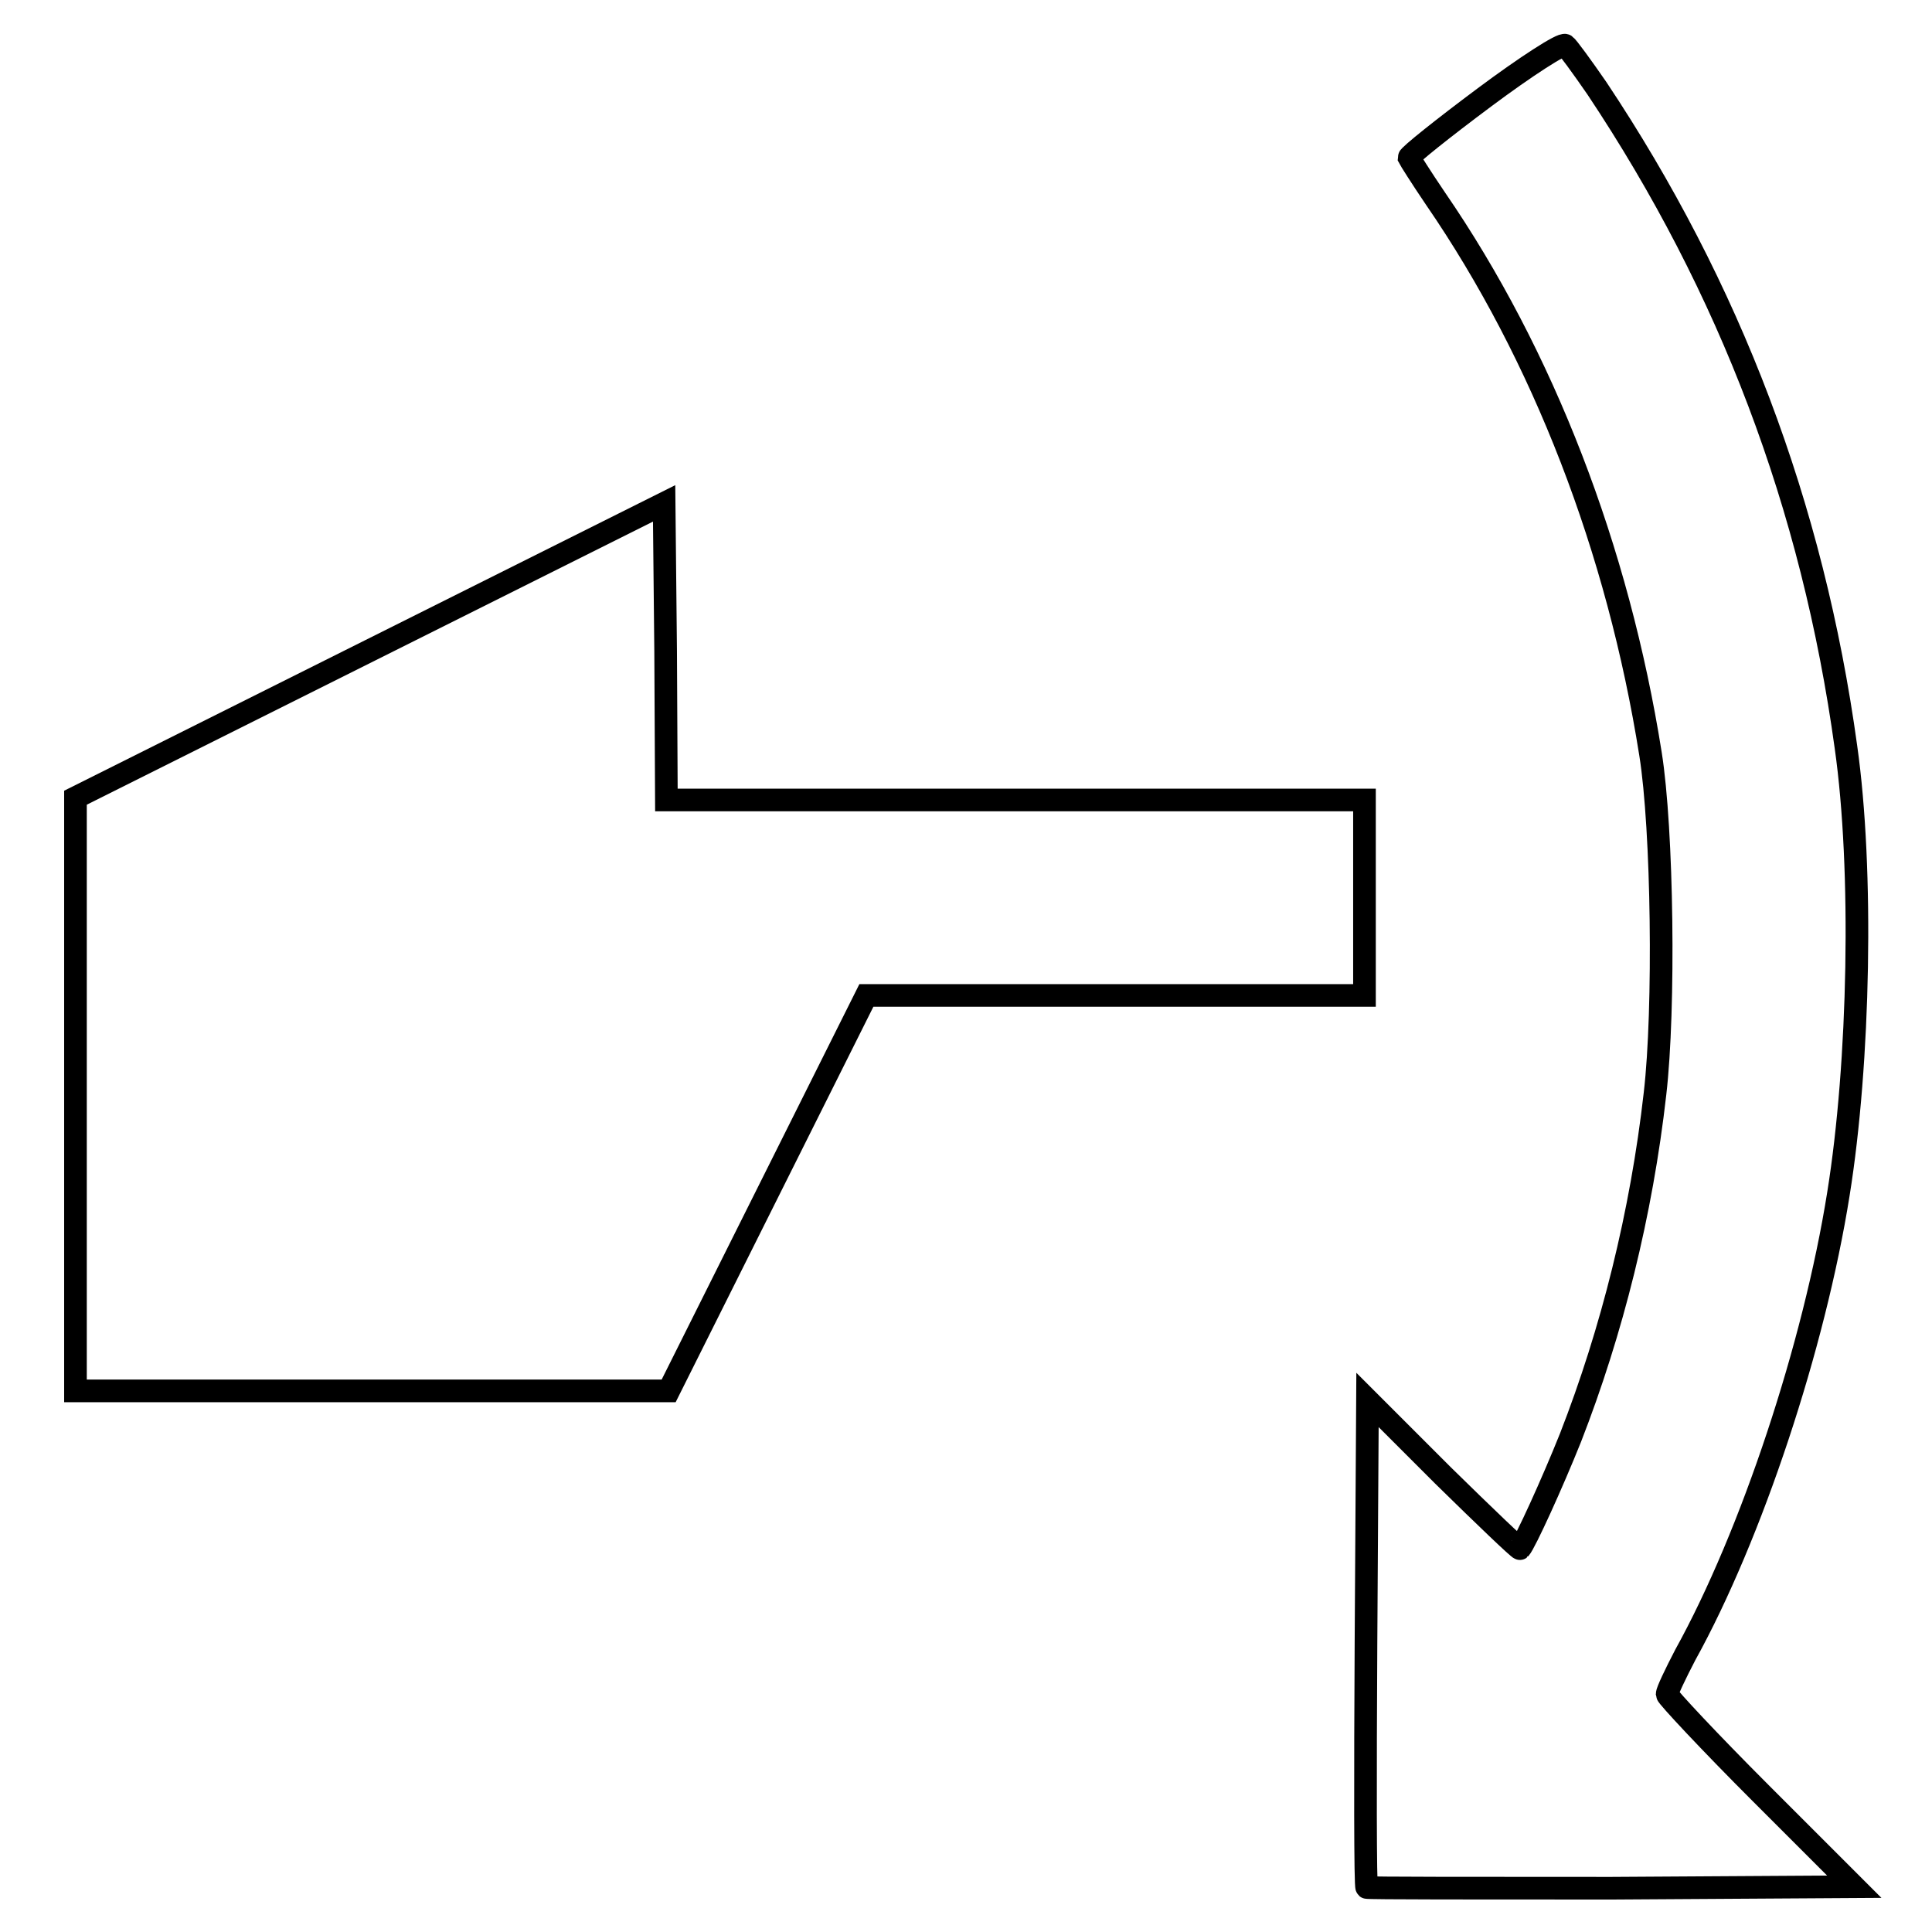<?xml version="1.0" encoding="utf-8"?>
<!-- Svg Vector Icons : http://www.onlinewebfonts.com/icon -->
<!DOCTYPE svg PUBLIC "-//W3C//DTD SVG 1.1//EN" "http://www.w3.org/Graphics/SVG/1.1/DTD/svg11.dtd">
<svg version="1.1" xmlns="http://www.w3.org/2000/svg" xmlns:xlink="http://www.w3.org/1999/xlink" x="0px" y="0px" viewBox="0 0 256 256" enable-background="new 0 0 256 256" xml:space="preserve">
<g><g><g><path stroke-width="3" fill-opacity="0" stroke="#000000"  d="M196.7,12.9c-5.5,4.1-10,7.7-10,8c0.1,0.2,1.6,2.6,3.5,5.4c14.3,20.8,24.2,46.5,28.5,73.6c1.6,10,1.9,33.8,0.6,45c-1.8,15.9-5.7,31.5-11.2,45.6c-2.4,6-6,13.9-6.7,14.7c-0.1,0.1-4.7-4.3-10.2-9.7l-10-10l-0.2,32.2c-0.1,17.7-0.1,32.3,0.1,32.4c0.1,0.1,14.7,0.1,32.4,0.1l32.2-0.2l-12.4-12.4c-6.8-6.8-12.4-12.8-12.4-13.1c0-0.4,1.1-2.7,2.4-5.2c8.8-15.9,17.1-41,20.3-61.1c2.8-17.4,3.3-43,1-59.2c-4.4-32-15.4-60.9-33-87.3c-2-2.9-3.9-5.5-4.2-5.7C207,5.7,202.2,8.8,196.7,12.9z"/><path stroke-width="3" fill-opacity="0" stroke="#000000"  d="M49,86.2l-39,19.5v39.3v39.3h39.3h39.3l13.1-26.2l13.1-26.2h33h33v-12.9V106h-46.2H88.3l-0.1-19.7L88,66.7L49,86.2z"/></g></g></g>
</svg>